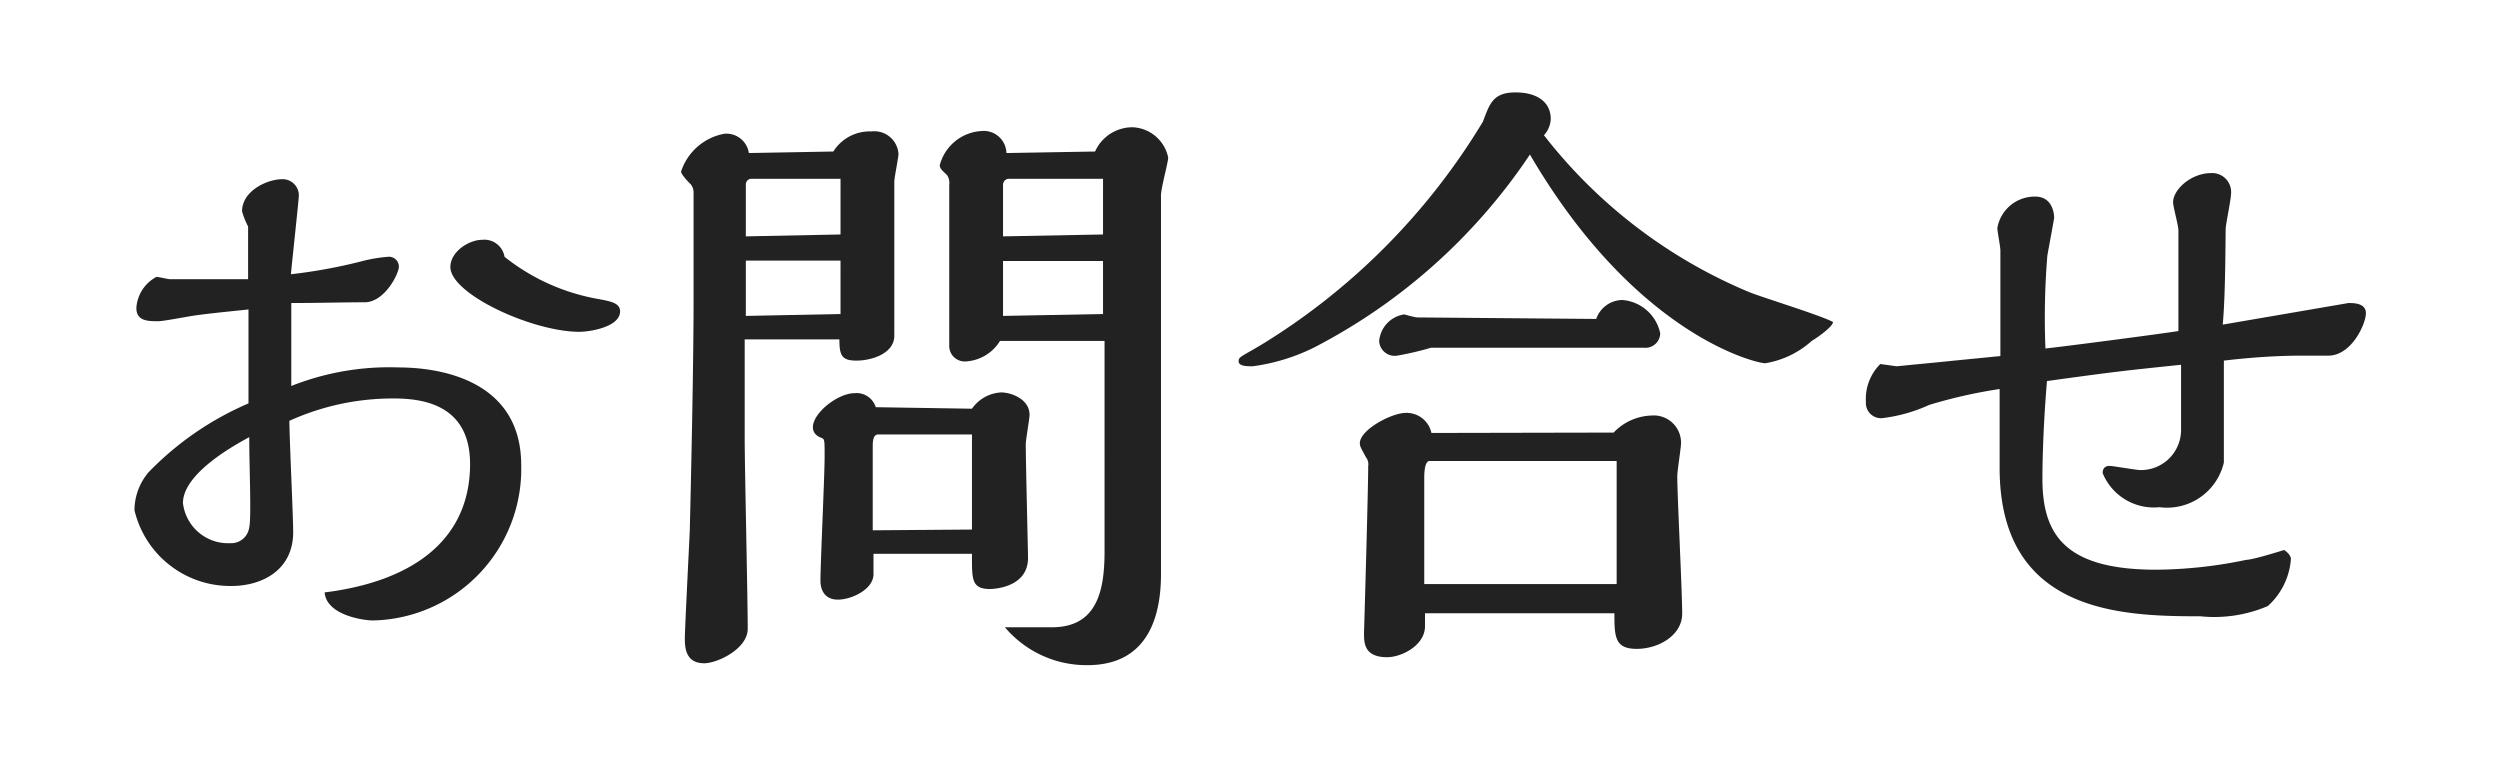 <svg id="レイヤー_1" data-name="レイヤー 1" xmlns="http://www.w3.org/2000/svg" width="66" height="20" viewBox="0 0 66 20"><defs><style>.cls-1{fill:#222;}</style></defs><title>menu_07</title><path class="cls-1" d="M10.51,9.7c1.28,0,3.25.43,3.25,2.58a4,4,0,0,1-3.91,4.1c-.26,0-1.23-.14-1.28-.74,2.4-.3,3.84-1.44,3.84-3.39,0-1.52-1.17-1.73-2-1.73a6.59,6.59,0,0,0-2.77.59c0,.46.1,2.51.1,2.94,0,1-.82,1.42-1.63,1.42a2.6,2.6,0,0,1-2.56-2,1.56,1.56,0,0,1,.37-1,8.11,8.11,0,0,1,2.64-1.82c0-1.06,0-1.47,0-2.48-.78.08-1.26.13-1.55.18s-.72.13-.83.13c-.27,0-.58,0-.58-.35a1,1,0,0,1,.53-.82c.06,0,.3.06.35.06.69,0,1.44,0,2.07,0,0-.54,0-.77,0-1.39a2.14,2.14,0,0,1-.16-.4c0-.54.66-.85,1.07-.85a.43.43,0,0,1,.43.43c0,.1-.18,1.75-.21,2.08A13.85,13.85,0,0,0,9.5,6.91a3.94,3.94,0,0,1,.74-.13.26.26,0,0,1,.29.26c0,.19-.38.94-.9.94S8.34,8,7.69,8c0,.53,0,1.78,0,2.19A7,7,0,0,1,10.51,9.7ZM4.83,13.28a1.2,1.2,0,0,0,1.25,1.06.48.48,0,0,0,.5-.42c.06-.26,0-1.58,0-2.38C6.37,11.66,4.83,12.45,4.83,13.28Zm11-5.38c.32.06.54.11.54.32,0,.42-.82.54-1.07.54-1.25,0-3.41-1-3.41-1.71,0-.4.48-.72.85-.72a.54.54,0,0,1,.58.45A5.49,5.49,0,0,0,15.83,7.9Z"/><path class="cls-1" d="M22,4a1.13,1.13,0,0,1,1-.53.64.64,0,0,1,.72.59c0,.11-.11.62-.11.74l0,2.35c0,.24,0,1.44,0,1.71,0,.48-.61.66-1,.66s-.45-.14-.45-.56h-2.5V11.6c0,.7.08,4.21.08,5,0,.53-.8.91-1.15.91-.51,0-.51-.45-.51-.67s.11-2.39.13-2.83c.08-3.31.1-5.17.1-6V5.07a.33.33,0,0,0-.11-.24c-.08-.08-.22-.24-.22-.3a1.48,1.48,0,0,1,1.15-1,.6.6,0,0,1,.64.51Zm.19,2.19V4.72H19.82a.15.15,0,0,0-.13.16V6.24Zm0,2.1V6.88H19.69V8.34Zm3.47,2.5a1,1,0,0,1,.77-.43c.27,0,.75.18.75.59,0,.11-.1.66-.1.78,0,.43.06,2.85.06,3,0,.82-1,.82-1,.82-.5,0-.48-.26-.48-.93H23.06v.54c0,.4-.58.67-.94.67s-.46-.27-.46-.5c0-.46.11-2.77.11-3.28s0-.45-.13-.51-.18-.16-.18-.26c0-.38.66-.9,1.1-.9a.53.53,0,0,1,.56.37Zm0,3.19V11.47H23.18c-.14,0-.14.22-.14.32V14ZM28.91,4a1.08,1.08,0,0,1,1-.64,1,1,0,0,1,.93.8c0,.13-.19.8-.19,1v10c0,1.2-.4,2.4-1.94,2.4a2.82,2.82,0,0,1-2.18-1s0,0,.1,0l1.14,0c1.18,0,1.39-.94,1.39-2V9H26.4a1.13,1.13,0,0,1-.88.54.41.41,0,0,1-.46-.42c0-.32,0-.46,0-.54,0-.62,0-1.44,0-3.49V4.88A.37.37,0,0,0,25,4.62c-.14-.13-.19-.18-.19-.26a1.21,1.21,0,0,1,1.09-.9.6.6,0,0,1,.67.58Zm.21,2.19V4.72h-2.5a.16.16,0,0,0-.14.16V6.24Zm0,2.1V6.89H26.48V8.34Z"/><path class="cls-1" d="M47.83,9a2.42,2.42,0,0,1-1.23.59c-.22,0-3.41-.72-6.21-5.51A15.3,15.3,0,0,1,34.7,9.17a5.17,5.17,0,0,1-1.63.5c-.14,0-.37,0-.37-.13s.06-.11.7-.5a17.48,17.48,0,0,0,5.75-5.83c.18-.48.27-.77.86-.77s.93.27.93.7a.67.67,0,0,1-.18.43,13.4,13.4,0,0,0,5.39,4.13c.3.13,1.91.62,2.24.8C48.4,8.61,48,8.9,47.83,9Zm-5.23,2.42a1.44,1.44,0,0,1,1-.45.72.72,0,0,1,.78.72c0,.13-.1.74-.1.88,0,.51.13,3.06.13,3.63s-.62.93-1.2.93-.59-.32-.59-.94h-5v.34c0,.51-.62.82-1,.82-.61,0-.61-.38-.61-.64,0,0,.11-3.71.11-4.4a.3.3,0,0,0-.06-.24c-.14-.26-.16-.29-.16-.37,0-.35.83-.8,1.22-.8a.67.67,0,0,1,.67.53Zm-.46-3a.74.74,0,0,1,.69-.5,1.11,1.11,0,0,1,1,.88.39.39,0,0,1-.43.38c-.1,0-1.52,0-1.86,0-.5,0-3.5,0-3.76,0a8,8,0,0,1-.9.21A.41.41,0,0,1,36.41,9a.78.78,0,0,1,.66-.7s.29.08.34.08Zm.54,7c0-.46,0-2.74,0-3.25H37.74c-.14,0-.14.37-.14.46v2.79Z"/><path class="cls-1" d="M53.92,12.64c0,1.47.59,2.4,3,2.4a11.83,11.83,0,0,0,2.38-.26c.18,0,1-.26,1-.26s.18.11.18.24A1.85,1.85,0,0,1,59.87,16a3.59,3.59,0,0,1-1.78.27c-2.08,0-5.3-.08-5.3-3.92,0-.62,0-1.28,0-2.08a13.14,13.14,0,0,0-1.86.42,4.13,4.13,0,0,1-1.25.35.4.4,0,0,1-.42-.43,1.3,1.3,0,0,1,.38-1l.43.06,2.74-.27c0-1.84,0-2.32,0-2.79,0-.1-.08-.5-.08-.59a1,1,0,0,1,1-.83c.5,0,.5.54.5.56s-.16.88-.18,1A20.13,20.13,0,0,0,54,9.2c.56-.06,3-.38,3.51-.46,0-.37,0-2.3,0-2.66,0-.13-.14-.62-.14-.74,0-.34.48-.77,1-.77a.5.5,0,0,1,.53.54c0,.14-.13.77-.14.9s0,1.71-.08,2.56L62,8c.14,0,.46,0,.46.27s-.37,1.12-1,1.12l-.75,0c-.16,0-.9,0-2,.13,0,.43,0,2.47,0,2.69a1.54,1.54,0,0,1-1.7,1.18,1.46,1.46,0,0,1-1.5-.9c0-.14.08-.19.18-.19s.7.11.82.11a1.06,1.06,0,0,0,1.07-1.07c0-.18,0-.32,0-1.71-1.54.16-1.73.18-3.54.43C53.92,11.49,53.92,12.51,53.92,12.64Z"/></svg>